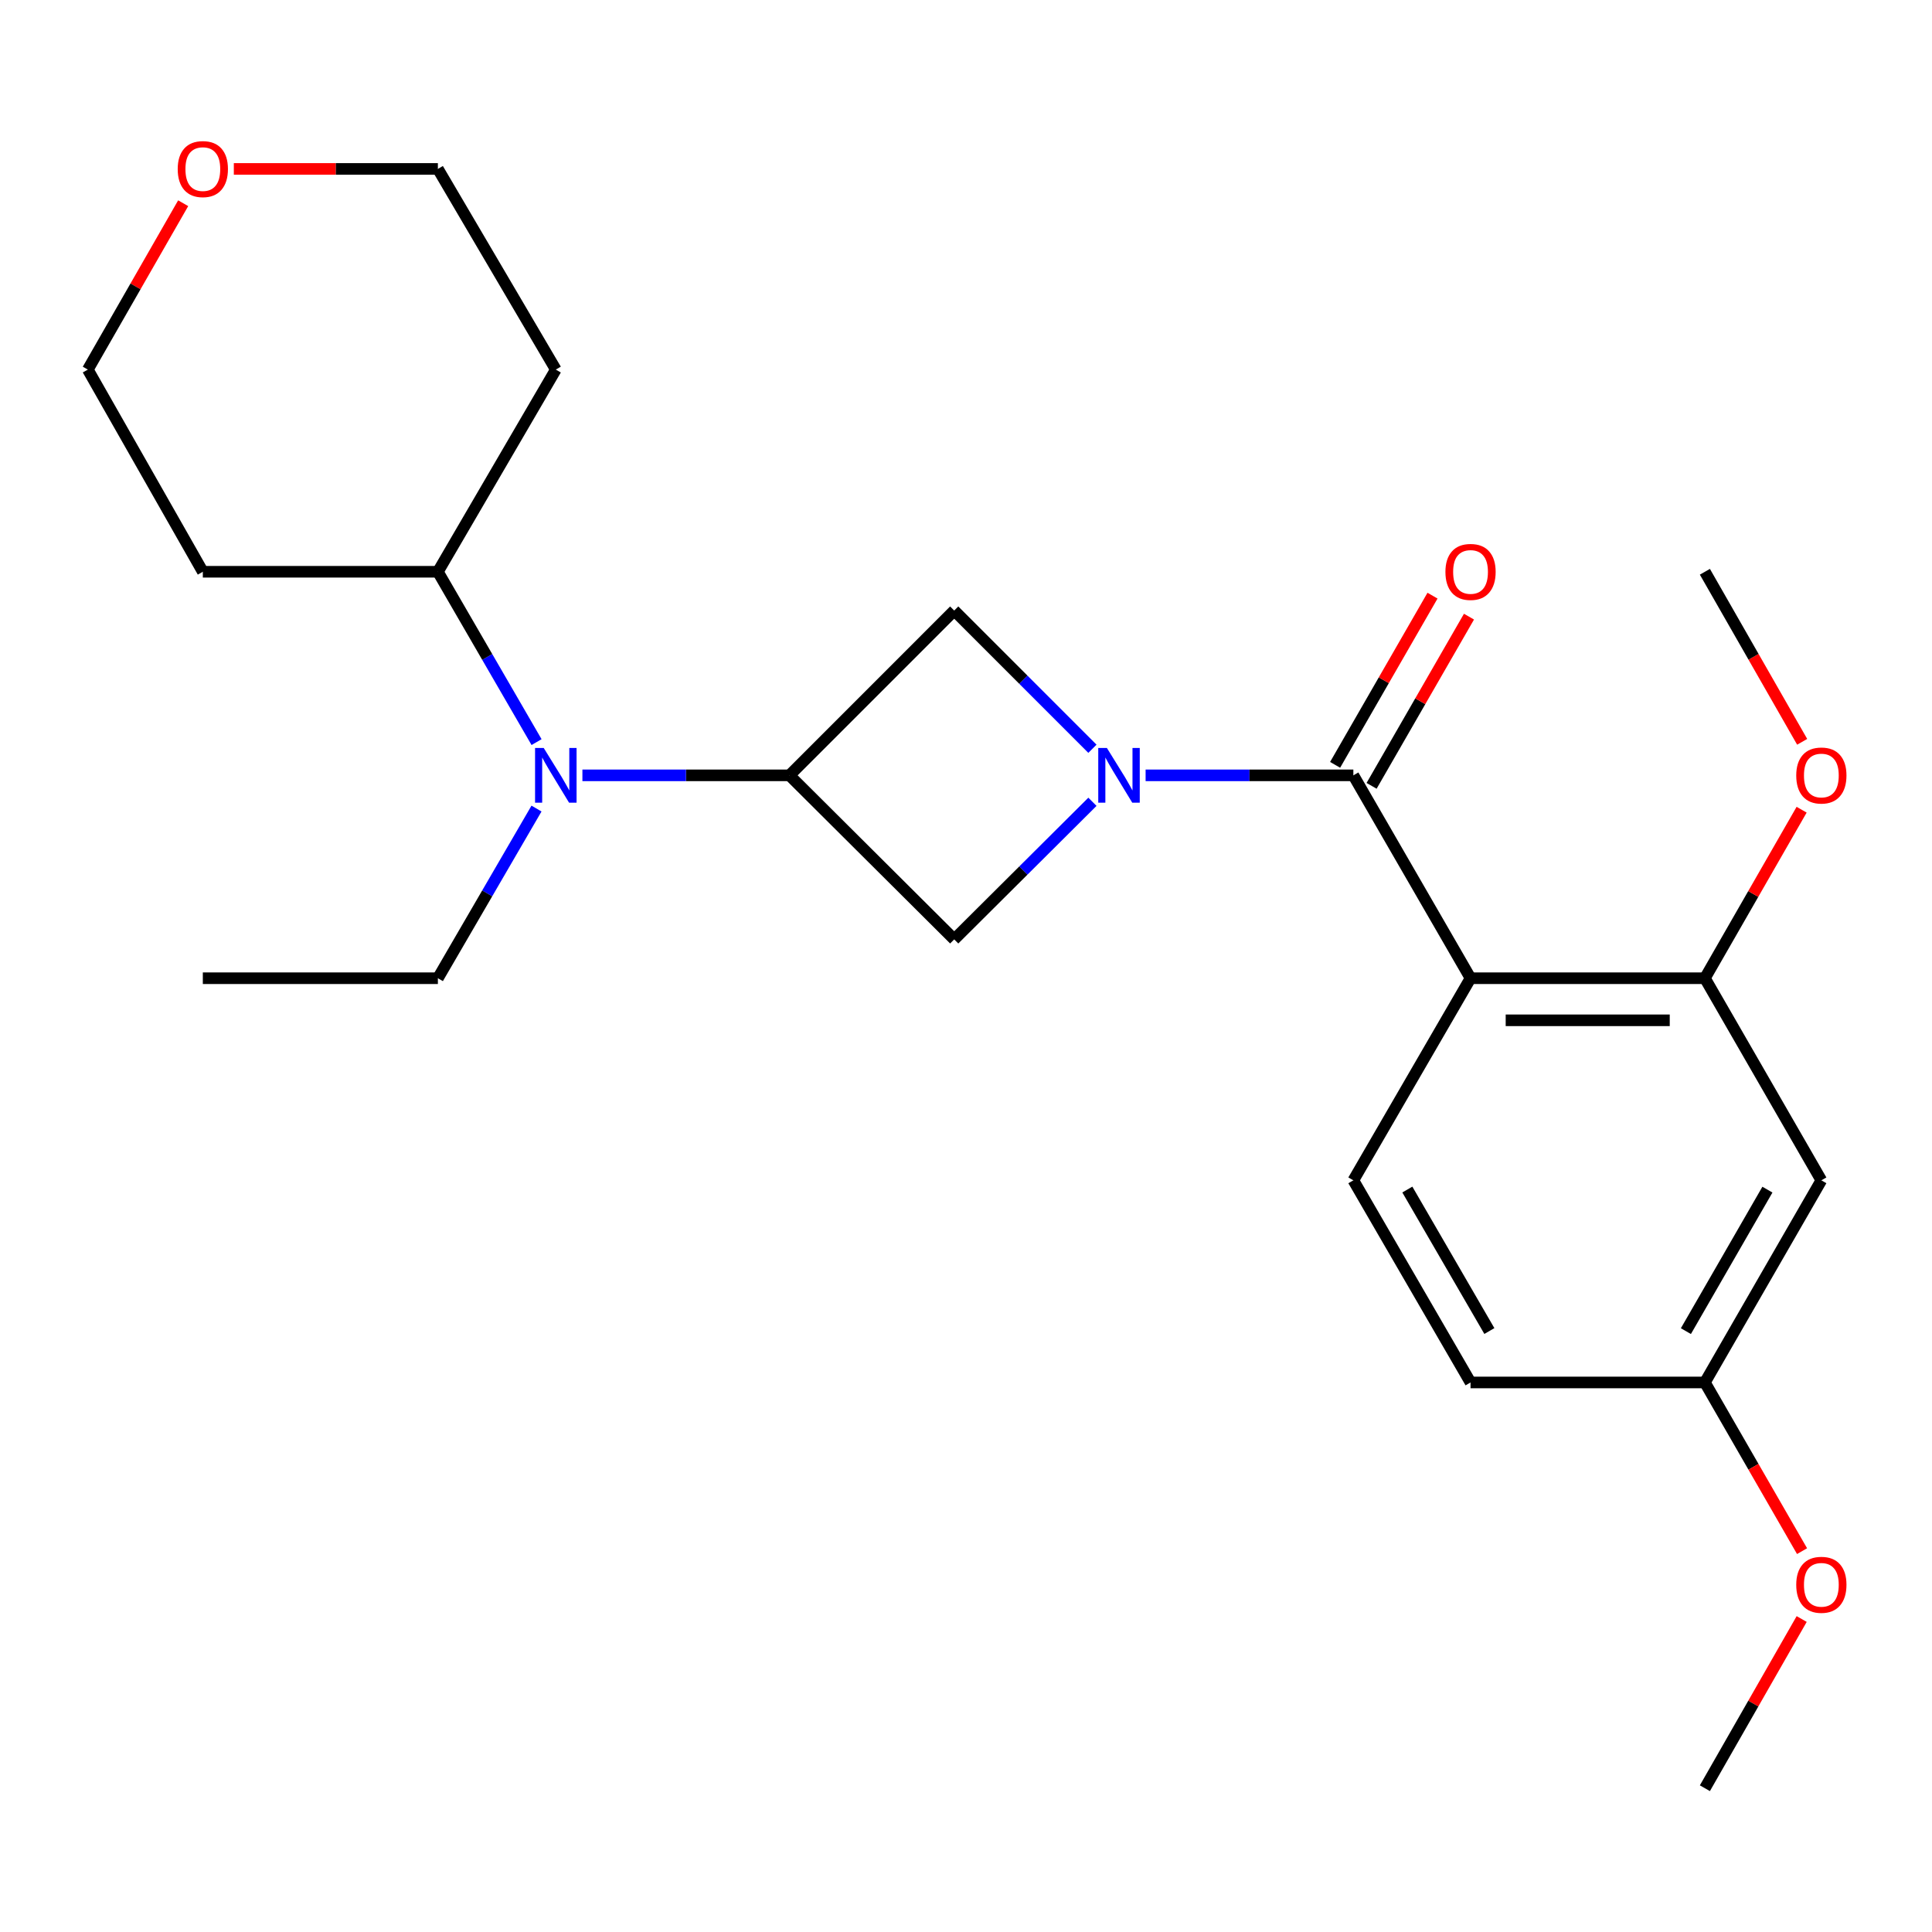 <?xml version='1.0' encoding='iso-8859-1'?>
<svg version='1.1' baseProfile='full'
              xmlns='http://www.w3.org/2000/svg'
                      xmlns:rdkit='http://www.rdkit.org/xml'
                      xmlns:xlink='http://www.w3.org/1999/xlink'
                  xml:space='preserve'
width='1000px' height='1000px' viewBox='0 0 1000 1000'>
<!-- END OF HEADER -->
<rect style='opacity:1.0;fill:#FFFFFF;stroke:none' width='1000' height='1000' x='0' y='0'> </rect>
<path class='bond-0' d='M 592.966,401.316 L 646.73,401.316' style='fill:none;fill-rule:evenodd;stroke:#0000FF;stroke-width:6px;stroke-linecap:butt;stroke-linejoin:miter;stroke-opacity:1' />
<path class='bond-0' d='M 646.73,401.316 L 700.493,401.316' style='fill:none;fill-rule:evenodd;stroke:#000000;stroke-width:6px;stroke-linecap:butt;stroke-linejoin:miter;stroke-opacity:1' />
<path class='bond-3' d='M 565.445,415.003 L 529.672,450.614' style='fill:none;fill-rule:evenodd;stroke:#0000FF;stroke-width:6px;stroke-linecap:butt;stroke-linejoin:miter;stroke-opacity:1' />
<path class='bond-3' d='M 529.672,450.614 L 493.898,486.225' style='fill:none;fill-rule:evenodd;stroke:#000000;stroke-width:6px;stroke-linecap:butt;stroke-linejoin:miter;stroke-opacity:1' />
<path class='bond-4' d='M 565.438,387.561 L 529.668,351.791' style='fill:none;fill-rule:evenodd;stroke:#0000FF;stroke-width:6px;stroke-linecap:butt;stroke-linejoin:miter;stroke-opacity:1' />
<path class='bond-4' d='M 529.668,351.791 L 493.898,316.021' style='fill:none;fill-rule:evenodd;stroke:#000000;stroke-width:6px;stroke-linecap:butt;stroke-linejoin:miter;stroke-opacity:1' />
<path class='bond-1' d='M 700.493,401.316 L 761.149,506.326' style='fill:none;fill-rule:evenodd;stroke:#000000;stroke-width:6px;stroke-linecap:butt;stroke-linejoin:miter;stroke-opacity:1' />
<path class='bond-9' d='M 709.933,406.75 L 735.138,362.963' style='fill:none;fill-rule:evenodd;stroke:#000000;stroke-width:6px;stroke-linecap:butt;stroke-linejoin:miter;stroke-opacity:1' />
<path class='bond-9' d='M 735.138,362.963 L 760.343,319.177' style='fill:none;fill-rule:evenodd;stroke:#FF0000;stroke-width:6px;stroke-linecap:butt;stroke-linejoin:miter;stroke-opacity:1' />
<path class='bond-9' d='M 691.054,395.883 L 716.259,352.096' style='fill:none;fill-rule:evenodd;stroke:#000000;stroke-width:6px;stroke-linecap:butt;stroke-linejoin:miter;stroke-opacity:1' />
<path class='bond-9' d='M 716.259,352.096 L 741.464,308.309' style='fill:none;fill-rule:evenodd;stroke:#FF0000;stroke-width:6px;stroke-linecap:butt;stroke-linejoin:miter;stroke-opacity:1' />
<path class='bond-5' d='M 761.149,506.326 L 882.449,506.326' style='fill:none;fill-rule:evenodd;stroke:#000000;stroke-width:6px;stroke-linecap:butt;stroke-linejoin:miter;stroke-opacity:1' />
<path class='bond-5' d='M 779.344,528.11 L 864.254,528.11' style='fill:none;fill-rule:evenodd;stroke:#000000;stroke-width:6px;stroke-linecap:butt;stroke-linejoin:miter;stroke-opacity:1' />
<path class='bond-7' d='M 761.149,506.326 L 700.493,610.937' style='fill:none;fill-rule:evenodd;stroke:#000000;stroke-width:6px;stroke-linecap:butt;stroke-linejoin:miter;stroke-opacity:1' />
<path class='bond-2' d='M 408.627,401.316 L 493.898,316.021' style='fill:none;fill-rule:evenodd;stroke:#000000;stroke-width:6px;stroke-linecap:butt;stroke-linejoin:miter;stroke-opacity:1' />
<path class='bond-6' d='M 408.627,401.316 L 355.04,401.316' style='fill:none;fill-rule:evenodd;stroke:#000000;stroke-width:6px;stroke-linecap:butt;stroke-linejoin:miter;stroke-opacity:1' />
<path class='bond-6' d='M 355.04,401.316 L 301.454,401.316' style='fill:none;fill-rule:evenodd;stroke:#0000FF;stroke-width:6px;stroke-linecap:butt;stroke-linejoin:miter;stroke-opacity:1' />
<path class='bond-24' d='M 408.627,401.316 L 493.898,486.225' style='fill:none;fill-rule:evenodd;stroke:#000000;stroke-width:6px;stroke-linecap:butt;stroke-linejoin:miter;stroke-opacity:1' />
<path class='bond-8' d='M 882.449,506.326 L 942.729,610.937' style='fill:none;fill-rule:evenodd;stroke:#000000;stroke-width:6px;stroke-linecap:butt;stroke-linejoin:miter;stroke-opacity:1' />
<path class='bond-14' d='M 882.449,506.326 L 907.484,462.715' style='fill:none;fill-rule:evenodd;stroke:#000000;stroke-width:6px;stroke-linecap:butt;stroke-linejoin:miter;stroke-opacity:1' />
<path class='bond-14' d='M 907.484,462.715 L 932.519,419.104' style='fill:none;fill-rule:evenodd;stroke:#FF0000;stroke-width:6px;stroke-linecap:butt;stroke-linejoin:miter;stroke-opacity:1' />
<path class='bond-10' d='M 277.724,384.112 L 252.186,340.028' style='fill:none;fill-rule:evenodd;stroke:#0000FF;stroke-width:6px;stroke-linecap:butt;stroke-linejoin:miter;stroke-opacity:1' />
<path class='bond-10' d='M 252.186,340.028 L 226.647,295.943' style='fill:none;fill-rule:evenodd;stroke:#000000;stroke-width:6px;stroke-linecap:butt;stroke-linejoin:miter;stroke-opacity:1' />
<path class='bond-17' d='M 277.694,418.513 L 252.171,462.42' style='fill:none;fill-rule:evenodd;stroke:#0000FF;stroke-width:6px;stroke-linecap:butt;stroke-linejoin:miter;stroke-opacity:1' />
<path class='bond-17' d='M 252.171,462.42 L 226.647,506.326' style='fill:none;fill-rule:evenodd;stroke:#000000;stroke-width:6px;stroke-linecap:butt;stroke-linejoin:miter;stroke-opacity:1' />
<path class='bond-13' d='M 700.493,610.937 L 761.149,715.56' style='fill:none;fill-rule:evenodd;stroke:#000000;stroke-width:6px;stroke-linecap:butt;stroke-linejoin:miter;stroke-opacity:1' />
<path class='bond-13' d='M 728.437,615.705 L 770.896,688.941' style='fill:none;fill-rule:evenodd;stroke:#000000;stroke-width:6px;stroke-linecap:butt;stroke-linejoin:miter;stroke-opacity:1' />
<path class='bond-25' d='M 942.729,610.937 L 882.449,715.56' style='fill:none;fill-rule:evenodd;stroke:#000000;stroke-width:6px;stroke-linecap:butt;stroke-linejoin:miter;stroke-opacity:1' />
<path class='bond-25' d='M 914.812,615.755 L 872.616,688.991' style='fill:none;fill-rule:evenodd;stroke:#000000;stroke-width:6px;stroke-linecap:butt;stroke-linejoin:miter;stroke-opacity:1' />
<path class='bond-15' d='M 226.647,295.943 L 287.69,191.296' style='fill:none;fill-rule:evenodd;stroke:#000000;stroke-width:6px;stroke-linecap:butt;stroke-linejoin:miter;stroke-opacity:1' />
<path class='bond-16' d='M 226.647,295.943 L 104.985,295.943' style='fill:none;fill-rule:evenodd;stroke:#000000;stroke-width:6px;stroke-linecap:butt;stroke-linejoin:miter;stroke-opacity:1' />
<path class='bond-11' d='M 94.809,105.189 L 70.132,148.243' style='fill:none;fill-rule:evenodd;stroke:#FF0000;stroke-width:6px;stroke-linecap:butt;stroke-linejoin:miter;stroke-opacity:1' />
<path class='bond-11' d='M 70.132,148.243 L 45.455,191.296' style='fill:none;fill-rule:evenodd;stroke:#000000;stroke-width:6px;stroke-linecap:butt;stroke-linejoin:miter;stroke-opacity:1' />
<path class='bond-26' d='M 121.026,87.436 L 173.837,87.436' style='fill:none;fill-rule:evenodd;stroke:#FF0000;stroke-width:6px;stroke-linecap:butt;stroke-linejoin:miter;stroke-opacity:1' />
<path class='bond-26' d='M 173.837,87.436 L 226.647,87.436' style='fill:none;fill-rule:evenodd;stroke:#000000;stroke-width:6px;stroke-linecap:butt;stroke-linejoin:miter;stroke-opacity:1' />
<path class='bond-12' d='M 882.449,715.56 L 761.149,715.56' style='fill:none;fill-rule:evenodd;stroke:#000000;stroke-width:6px;stroke-linecap:butt;stroke-linejoin:miter;stroke-opacity:1' />
<path class='bond-18' d='M 882.449,715.56 L 907.595,759.214' style='fill:none;fill-rule:evenodd;stroke:#000000;stroke-width:6px;stroke-linecap:butt;stroke-linejoin:miter;stroke-opacity:1' />
<path class='bond-18' d='M 907.595,759.214 L 932.741,802.868' style='fill:none;fill-rule:evenodd;stroke:#FF0000;stroke-width:6px;stroke-linecap:butt;stroke-linejoin:miter;stroke-opacity:1' />
<path class='bond-21' d='M 932.801,383.962 L 907.625,339.952' style='fill:none;fill-rule:evenodd;stroke:#FF0000;stroke-width:6px;stroke-linecap:butt;stroke-linejoin:miter;stroke-opacity:1' />
<path class='bond-21' d='M 907.625,339.952 L 882.449,295.943' style='fill:none;fill-rule:evenodd;stroke:#000000;stroke-width:6px;stroke-linecap:butt;stroke-linejoin:miter;stroke-opacity:1' />
<path class='bond-19' d='M 287.69,191.296 L 226.647,87.436' style='fill:none;fill-rule:evenodd;stroke:#000000;stroke-width:6px;stroke-linecap:butt;stroke-linejoin:miter;stroke-opacity:1' />
<path class='bond-20' d='M 104.985,295.943 L 45.455,191.296' style='fill:none;fill-rule:evenodd;stroke:#000000;stroke-width:6px;stroke-linecap:butt;stroke-linejoin:miter;stroke-opacity:1' />
<path class='bond-23' d='M 226.647,506.326 L 104.985,506.326' style='fill:none;fill-rule:evenodd;stroke:#000000;stroke-width:6px;stroke-linecap:butt;stroke-linejoin:miter;stroke-opacity:1' />
<path class='bond-22' d='M 932.549,838.002 L 907.499,881.791' style='fill:none;fill-rule:evenodd;stroke:#FF0000;stroke-width:6px;stroke-linecap:butt;stroke-linejoin:miter;stroke-opacity:1' />
<path class='bond-22' d='M 907.499,881.791 L 882.449,925.58' style='fill:none;fill-rule:evenodd;stroke:#000000;stroke-width:6px;stroke-linecap:butt;stroke-linejoin:miter;stroke-opacity:1' />
<path  class='atom-0' d='M 572.934 387.156
L 582.214 402.156
Q 583.134 403.636, 584.614 406.316
Q 586.094 408.996, 586.174 409.156
L 586.174 387.156
L 589.934 387.156
L 589.934 415.476
L 586.054 415.476
L 576.094 399.076
Q 574.934 397.156, 573.694 394.956
Q 572.494 392.756, 572.134 392.076
L 572.134 415.476
L 568.454 415.476
L 568.454 387.156
L 572.934 387.156
' fill='#0000FF'/>
<path  class='atom-7' d='M 281.43 387.156
L 290.71 402.156
Q 291.63 403.636, 293.11 406.316
Q 294.59 408.996, 294.67 409.156
L 294.67 387.156
L 298.43 387.156
L 298.43 415.476
L 294.55 415.476
L 284.59 399.076
Q 283.43 397.156, 282.19 394.956
Q 280.99 392.756, 280.63 392.076
L 280.63 415.476
L 276.95 415.476
L 276.95 387.156
L 281.43 387.156
' fill='#0000FF'/>
<path  class='atom-10' d='M 748.149 296.023
Q 748.149 289.223, 751.509 285.423
Q 754.869 281.623, 761.149 281.623
Q 767.429 281.623, 770.789 285.423
Q 774.149 289.223, 774.149 296.023
Q 774.149 302.903, 770.749 306.823
Q 767.349 310.703, 761.149 310.703
Q 754.909 310.703, 751.509 306.823
Q 748.149 302.943, 748.149 296.023
M 761.149 307.503
Q 765.469 307.503, 767.789 304.623
Q 770.149 301.703, 770.149 296.023
Q 770.149 290.463, 767.789 287.663
Q 765.469 284.823, 761.149 284.823
Q 756.829 284.823, 754.469 287.623
Q 752.149 290.423, 752.149 296.023
Q 752.149 301.743, 754.469 304.623
Q 756.829 307.503, 761.149 307.503
' fill='#FF0000'/>
<path  class='atom-12' d='M 91.985 87.516
Q 91.985 80.716, 95.345 76.916
Q 98.705 73.116, 104.985 73.116
Q 111.265 73.116, 114.625 76.916
Q 117.985 80.716, 117.985 87.516
Q 117.985 94.396, 114.585 98.316
Q 111.185 102.196, 104.985 102.196
Q 98.745 102.196, 95.345 98.316
Q 91.985 94.436, 91.985 87.516
M 104.985 98.996
Q 109.305 98.996, 111.625 96.116
Q 113.985 93.196, 113.985 87.516
Q 113.985 81.956, 111.625 79.156
Q 109.305 76.316, 104.985 76.316
Q 100.665 76.316, 98.305 79.116
Q 95.985 81.916, 95.985 87.516
Q 95.985 93.236, 98.305 96.116
Q 100.665 98.996, 104.985 98.996
' fill='#FF0000'/>
<path  class='atom-15' d='M 929.729 401.396
Q 929.729 394.596, 933.089 390.796
Q 936.449 386.996, 942.729 386.996
Q 949.009 386.996, 952.369 390.796
Q 955.729 394.596, 955.729 401.396
Q 955.729 408.276, 952.329 412.196
Q 948.929 416.076, 942.729 416.076
Q 936.489 416.076, 933.089 412.196
Q 929.729 408.316, 929.729 401.396
M 942.729 412.876
Q 947.049 412.876, 949.369 409.996
Q 951.729 407.076, 951.729 401.396
Q 951.729 395.836, 949.369 393.036
Q 947.049 390.196, 942.729 390.196
Q 938.409 390.196, 936.049 392.996
Q 933.729 395.796, 933.729 401.396
Q 933.729 407.116, 936.049 409.996
Q 938.409 412.876, 942.729 412.876
' fill='#FF0000'/>
<path  class='atom-19' d='M 929.729 820.287
Q 929.729 813.487, 933.089 809.687
Q 936.449 805.887, 942.729 805.887
Q 949.009 805.887, 952.369 809.687
Q 955.729 813.487, 955.729 820.287
Q 955.729 827.167, 952.329 831.087
Q 948.929 834.967, 942.729 834.967
Q 936.489 834.967, 933.089 831.087
Q 929.729 827.207, 929.729 820.287
M 942.729 831.767
Q 947.049 831.767, 949.369 828.887
Q 951.729 825.967, 951.729 820.287
Q 951.729 814.727, 949.369 811.927
Q 947.049 809.087, 942.729 809.087
Q 938.409 809.087, 936.049 811.887
Q 933.729 814.687, 933.729 820.287
Q 933.729 826.007, 936.049 828.887
Q 938.409 831.767, 942.729 831.767
' fill='#FF0000'/>
</svg>
